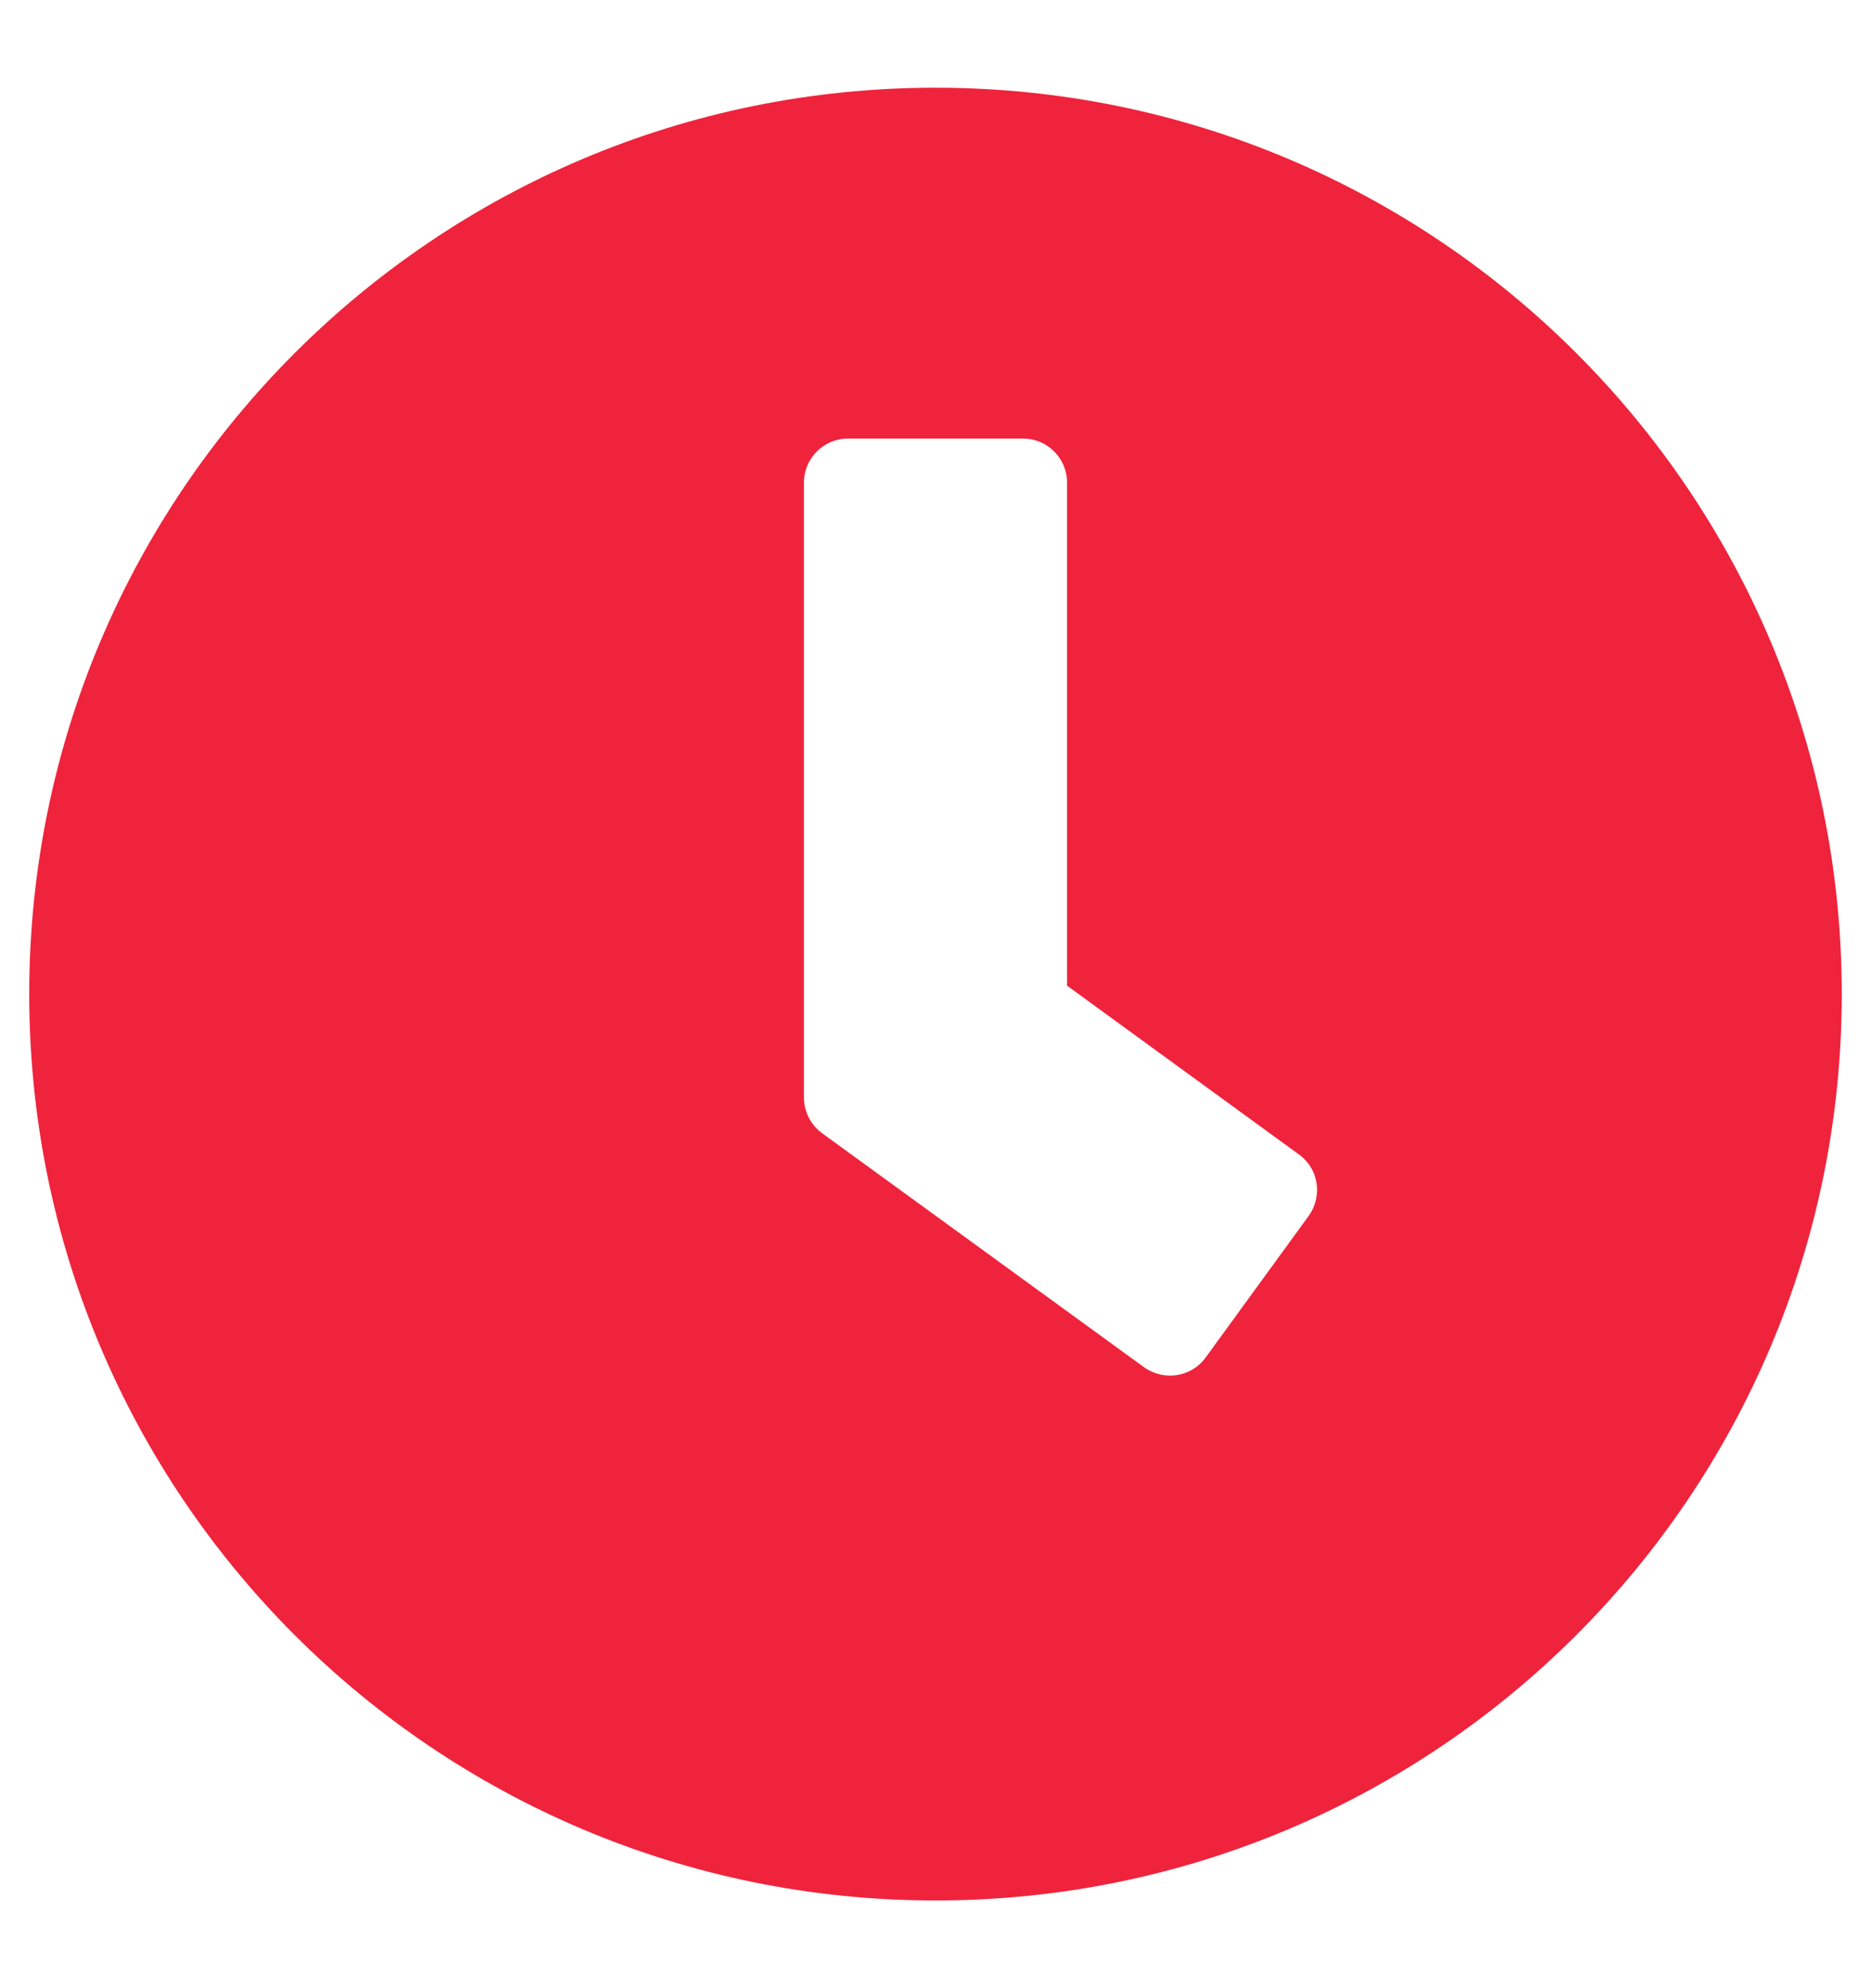 <svg width="16" height="17" viewBox="0 0 16 17" fill="none" xmlns="http://www.w3.org/2000/svg">
<g clip-path="url(#clip0_636_4339)">
<path d="M8 0.75C3.719 0.75 0.25 4.219 0.25 8.5C0.25 12.781 3.719 16.25 8 16.25C12.281 16.25 15.75 12.781 15.75 8.5C15.75 4.219 12.281 0.75 8 0.75ZM9.784 11.691L7.028 9.688C6.931 9.616 6.875 9.503 6.875 9.384V4.125C6.875 3.919 7.044 3.75 7.25 3.75H8.75C8.956 3.75 9.125 3.919 9.125 4.125V8.428L11.109 9.872C11.278 9.994 11.312 10.228 11.191 10.397L10.309 11.609C10.188 11.775 9.953 11.812 9.784 11.691Z" fill="#EF233C"/>
</g>
<defs>
<clipPath id="clip0_636_4339">
<rect width="16" height="16" fill="white" transform="translate(0 0.5)"/>
</clipPath>
</defs>
</svg>

